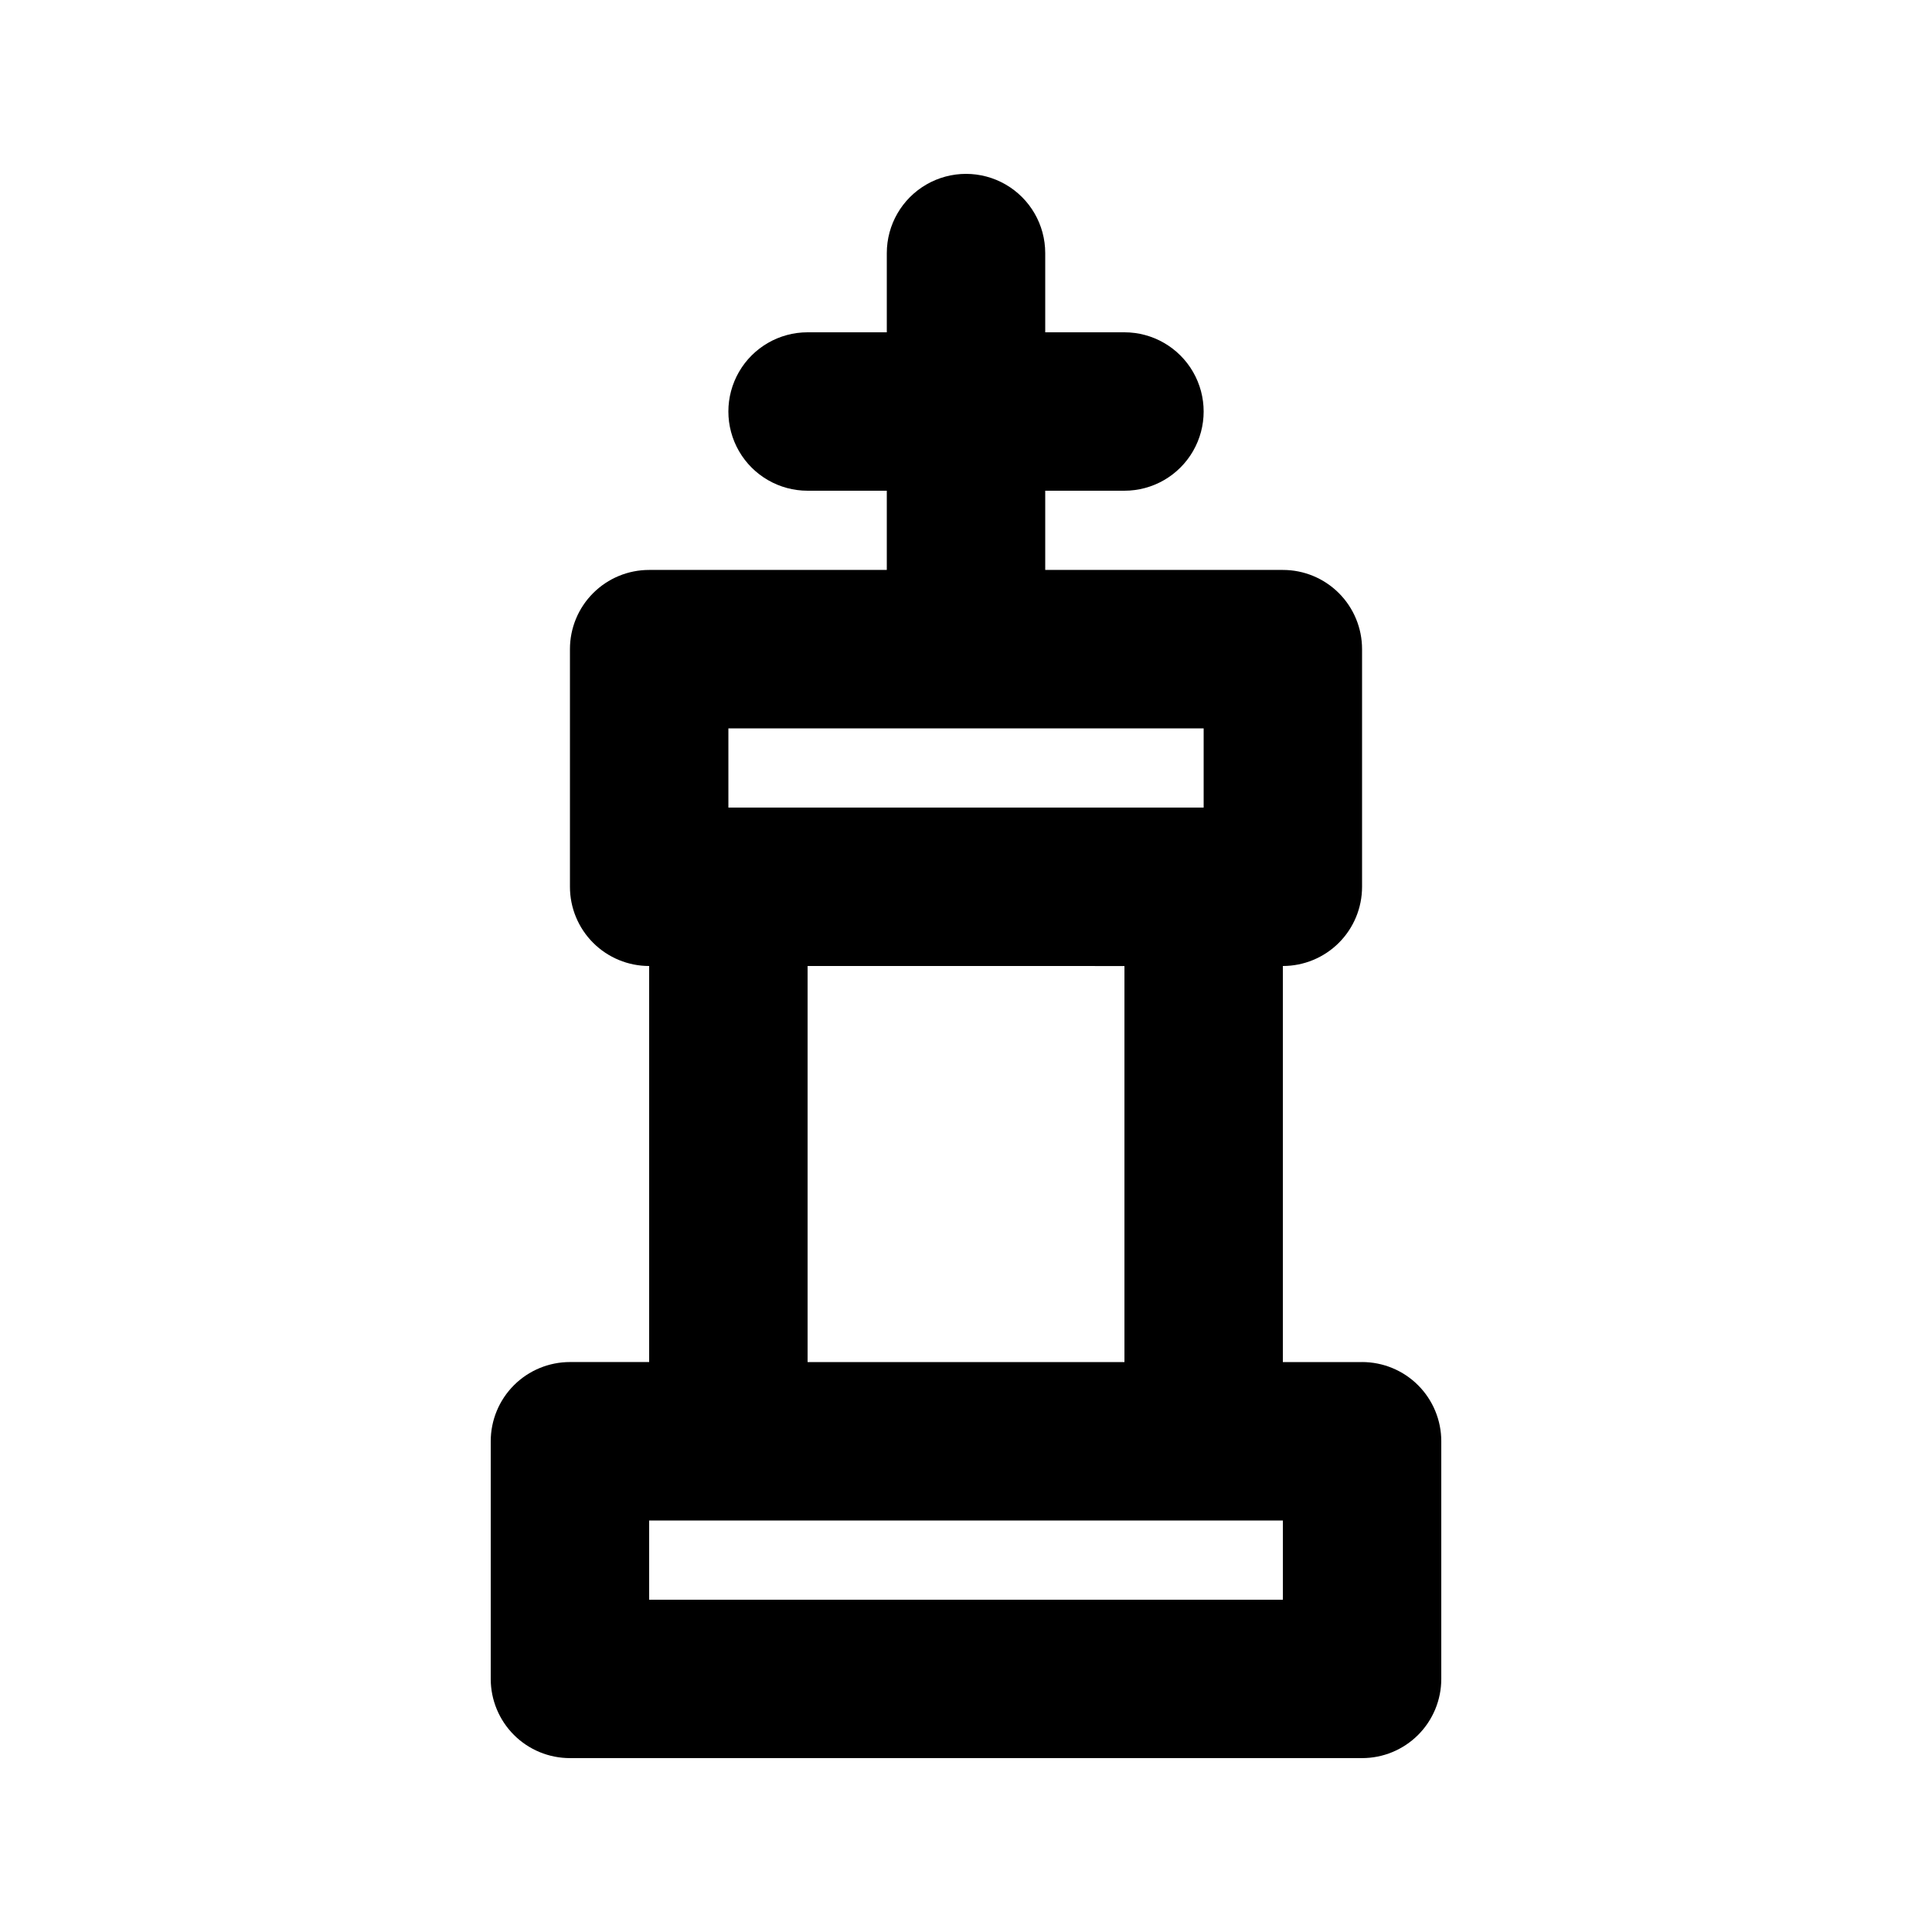 <?xml version="1.0" encoding="UTF-8"?>
<!-- The Best Svg Icon site in the world: iconSvg.co, Visit us! https://iconsvg.co -->
<svg fill="#000000" width="800px" height="800px" version="1.1" viewBox="144 144 512 512" xmlns="http://www.w3.org/2000/svg">
 <path d="m504.96 504.96h-20.992v-104.96c5.57 0 10.91-2.211 14.848-6.148s6.148-9.277 6.144-14.844v-62.977c0.004-5.57-2.207-10.91-6.144-14.848s-9.277-6.148-14.848-6.144h-62.973v-20.992h20.992c7.496 0 14.43-4 18.18-10.496 3.75-6.496 3.75-14.496 0-20.992s-10.684-10.496-18.18-10.496h-20.992v-20.992c0-7.5-4.004-14.43-10.496-18.18-6.496-3.75-14.5-3.75-20.992 0-6.496 3.75-10.496 10.68-10.496 18.18v20.992h-20.992c-7.5 0-14.43 4-18.18 10.496s-3.75 14.496 0 20.992c3.75 6.496 10.68 10.496 18.18 10.496h20.992v20.992h-62.977c-5.57-0.004-10.91 2.207-14.848 6.144s-6.148 9.277-6.144 14.848v62.977c-0.004 5.566 2.207 10.906 6.144 14.844s9.277 6.148 14.848 6.148v104.96l-20.992-0.004c-5.57 0-10.91 2.211-14.848 6.148-3.934 3.938-6.148 9.277-6.144 14.844v62.977c-0.004 5.57 2.211 10.91 6.144 14.848 3.938 3.938 9.277 6.148 14.848 6.144h209.92c5.57 0.004 10.91-2.207 14.848-6.144s6.148-9.277 6.144-14.848v-62.977c0.004-5.566-2.207-10.906-6.144-14.844s-9.277-6.148-14.848-6.148zm-167.93-167.93h125.95v20.992h-125.95zm104.96 62.977v104.96l-83.969-0.004v-104.96zm41.984 167.94-167.94-0.004v-20.992h167.94z"/>
</svg>